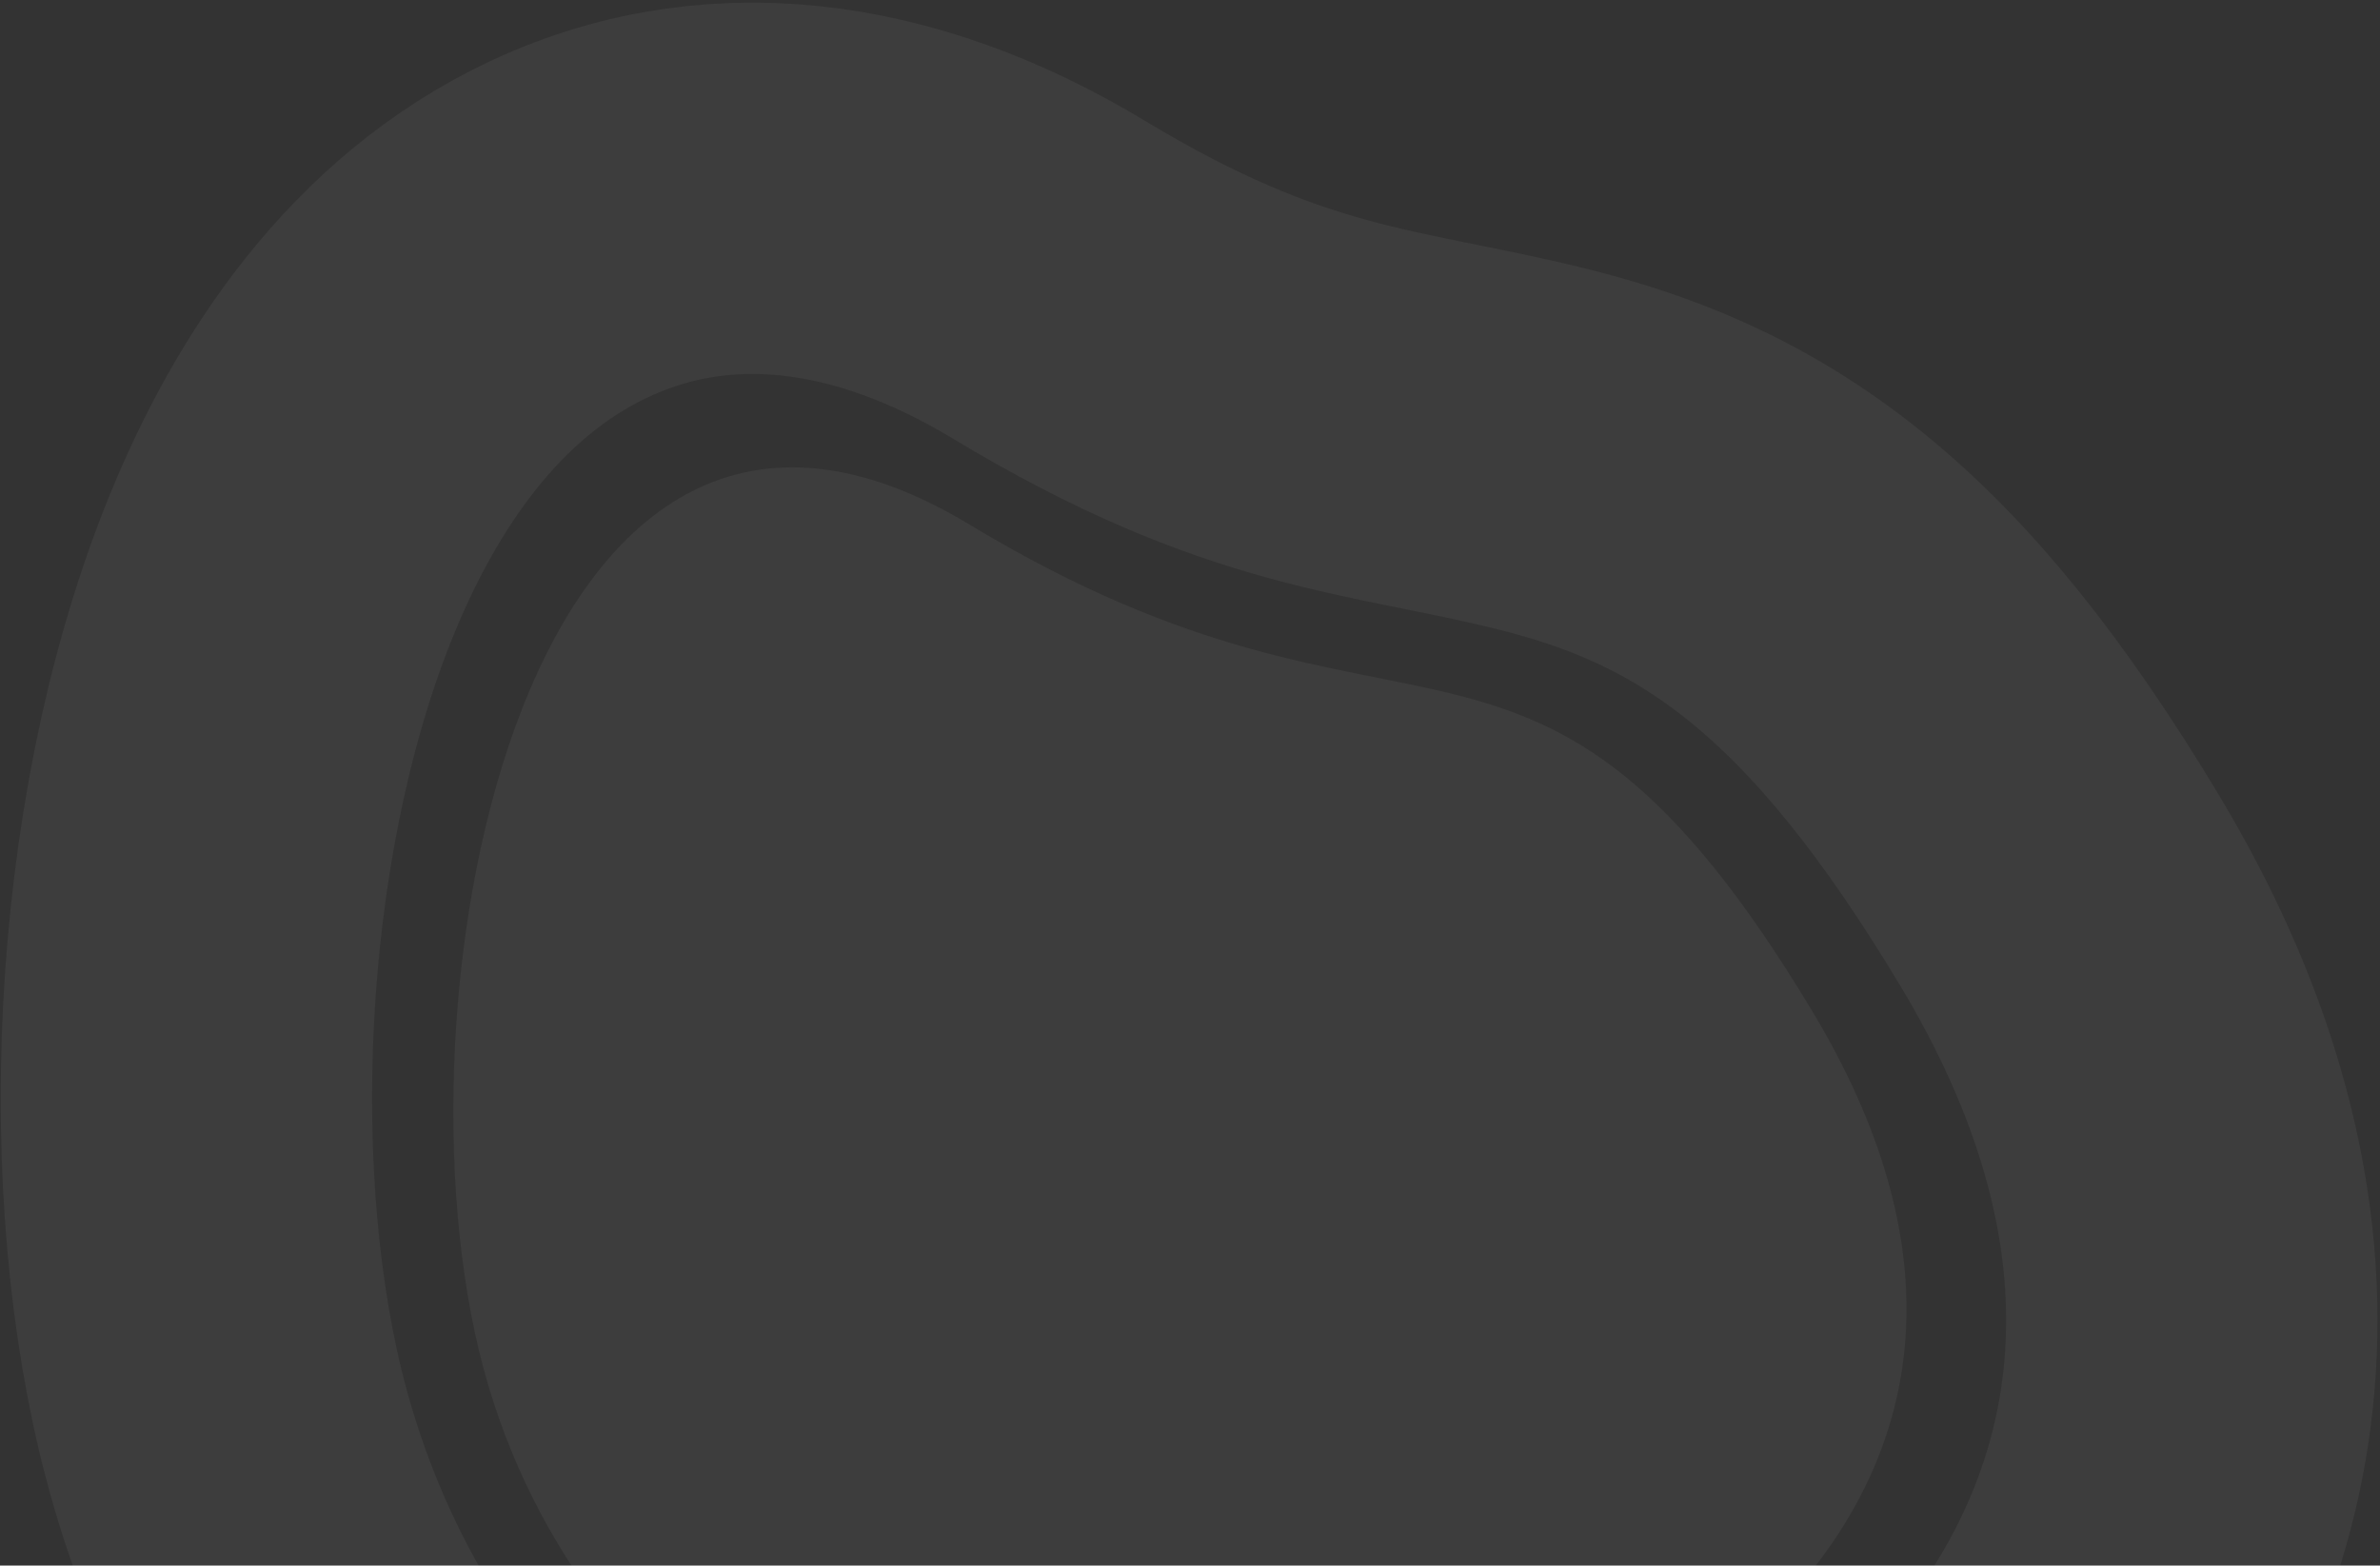 <svg width="564" height="371" viewBox="0 0 564 371" fill="none" xmlns="http://www.w3.org/2000/svg">
<rect x="0" y="0" width="564" height="371" fill="#333333" stroke="none"/>
<path d="M229.792 124.332C335.321 188.054 363.102 129.199 429.49 239.667C495.878 350.135 401.192 416.094 314.214 439.399C227.237 462.705 137.829 411.067 114.516 324.064C91.204 237.06 124.263 60.609 229.792 124.332Z" fill="white" fill-opacity="0.05"/>
<path d="M53.645 339.893C38.163 282.112 41.297 198.39 65.695 136.513C77.854 105.678 98.21 72.901 131.817 55.804C168.732 37.025 209.727 42.83 248.512 66.25C300.403 97.583 327.76 97.062 365.151 106.345C385.227 111.33 406.357 119.185 428.129 136.829C448.938 153.693 467.998 177.604 488.032 210.94C510.076 247.621 520.712 283.963 519.275 319.207C517.83 354.679 504.307 385.122 484.699 409.934C446.816 457.873 385.269 486.444 332.084 500.695C210.798 533.194 86.145 461.185 53.645 339.893Z" stroke="white" stroke-opacity="0.05" stroke-width="88"/>
</svg>

